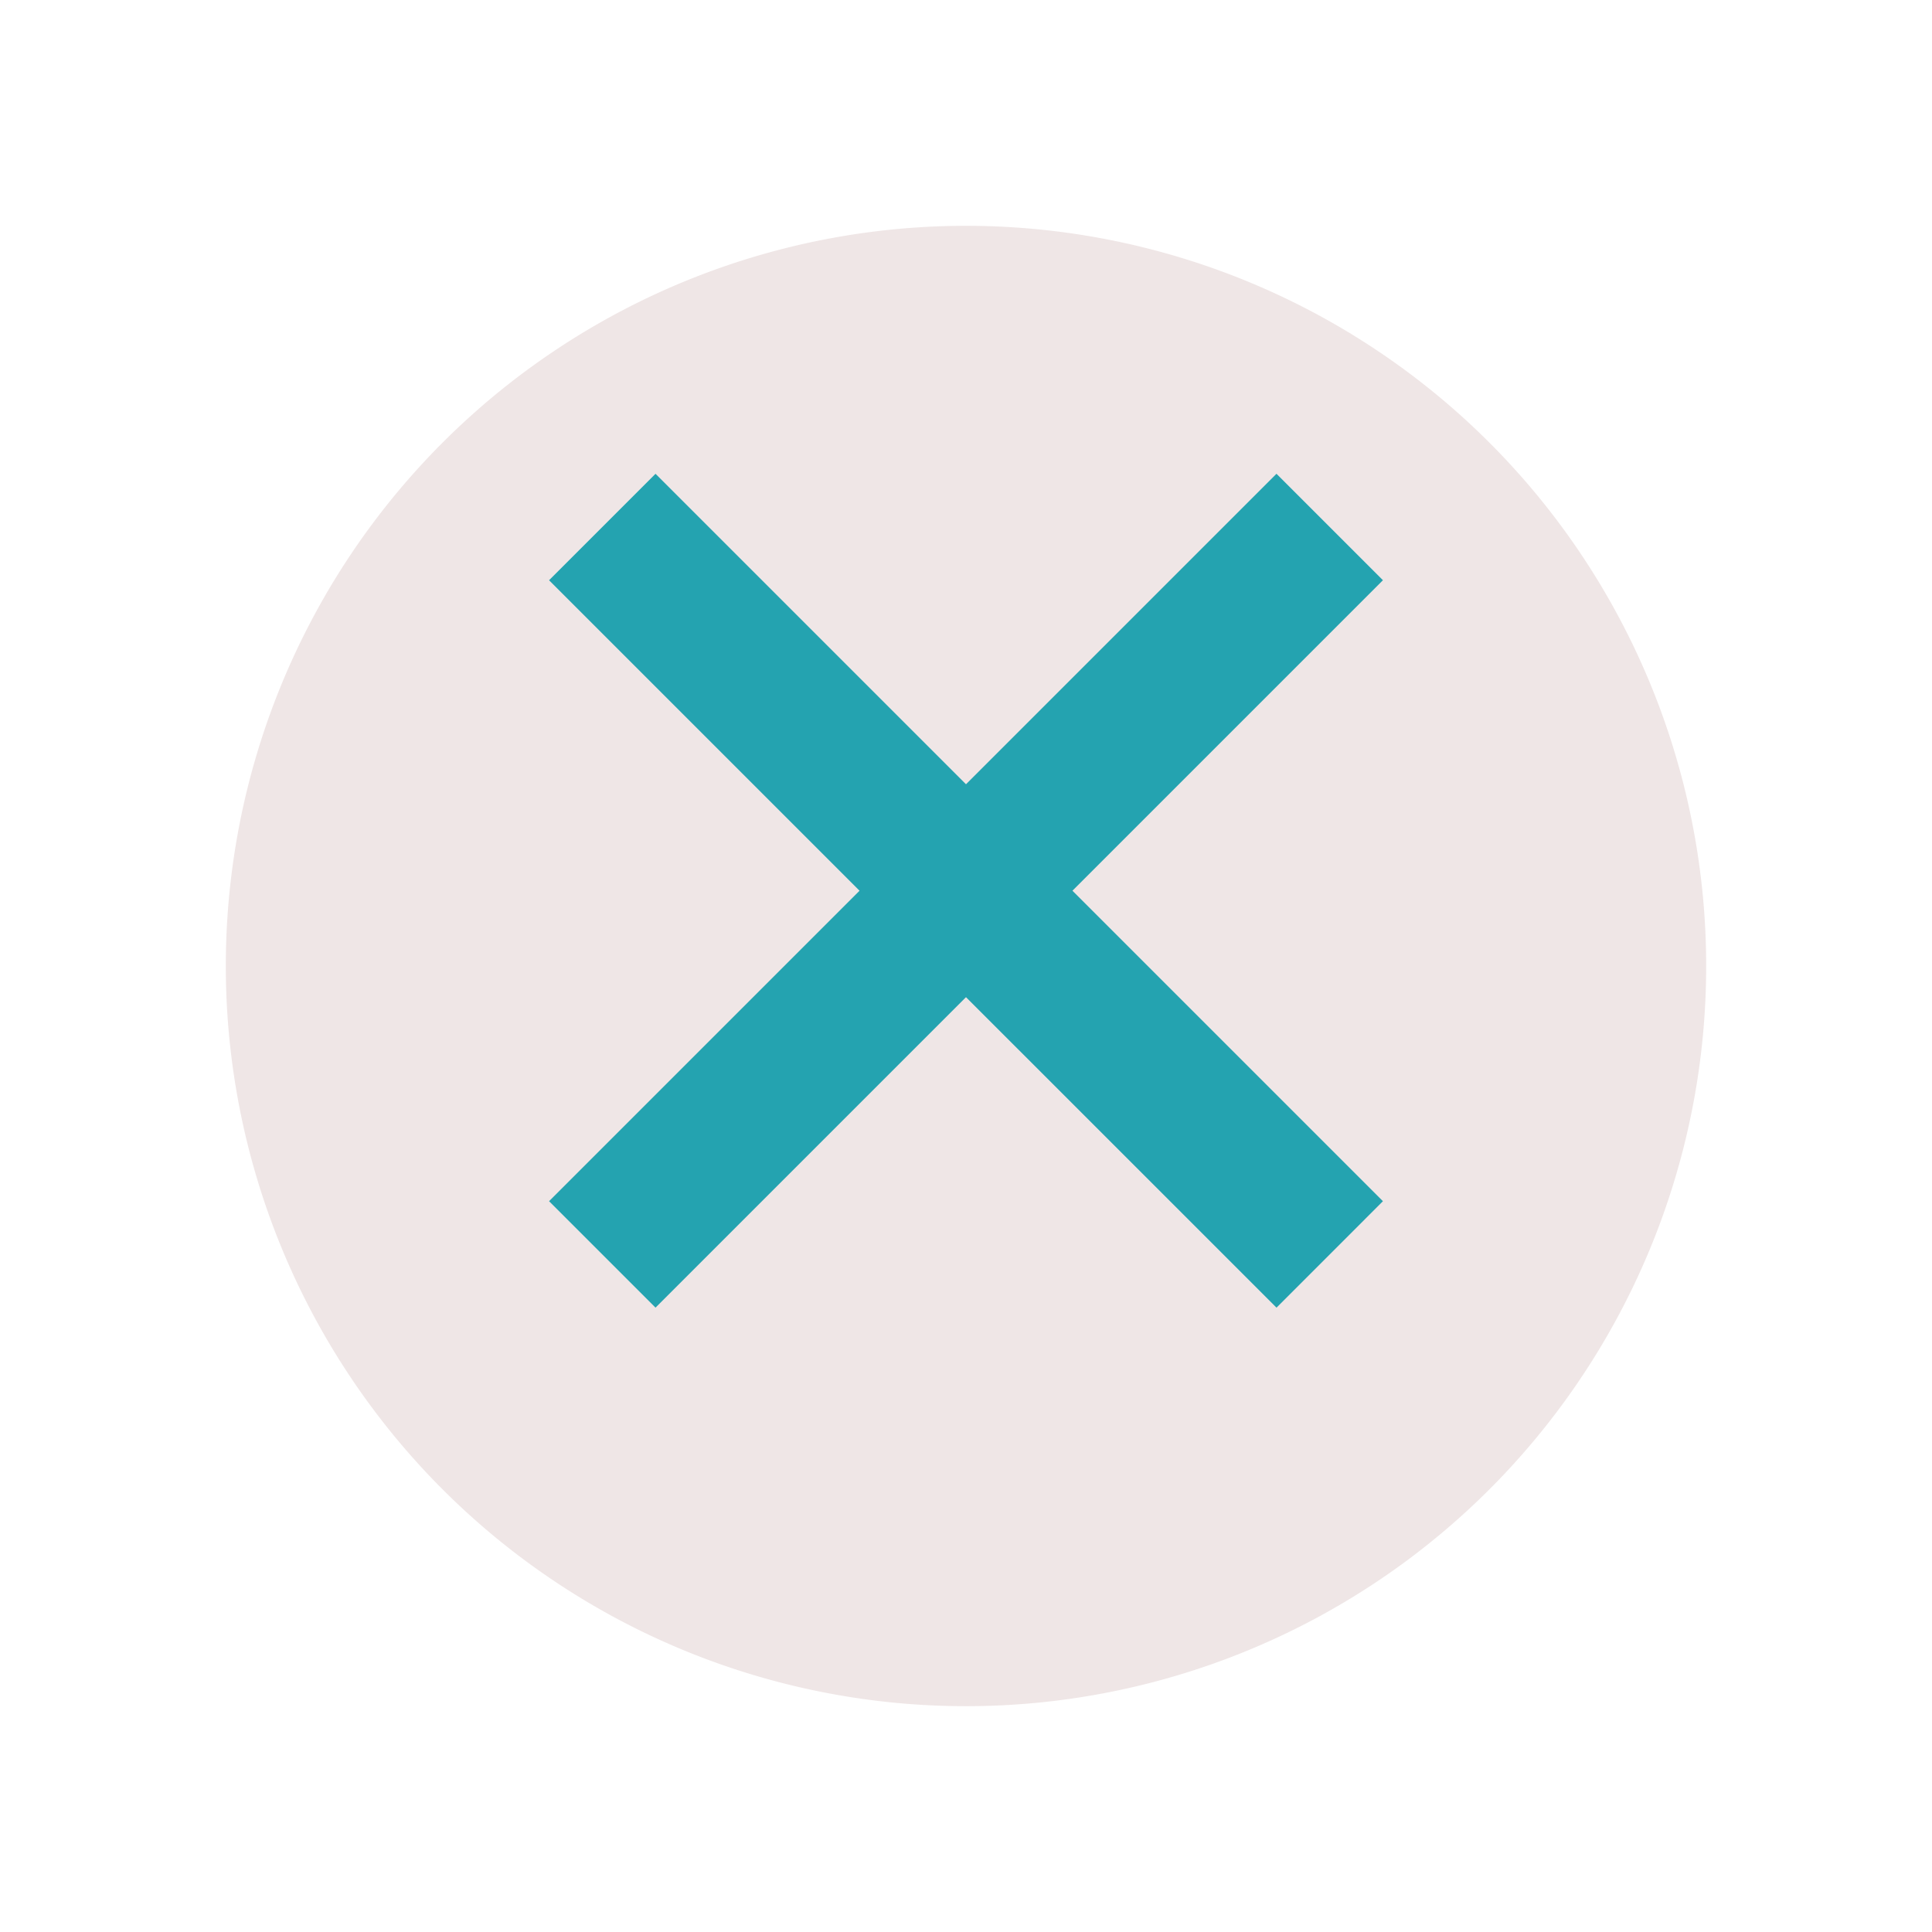 <svg xmlns="http://www.w3.org/2000/svg" width="77" height="77"><defs><filter id="a" x="0" y="0" width="77" height="77" filterUnits="userSpaceOnUse"><feOffset dy="3"/><feGaussianBlur stdDeviation="3" result="blur"/><feFlood flood-opacity=".059"/><feComposite operator="in" in2="blur"/><feComposite in="SourceGraphic"/></filter></defs><g data-name="Group 1654"><g filter="url(#a)"><path data-name="Path 4415" d="M38.5 6A29.5 29.5 0 119 35.5 29.5 29.5 0 0138.5 6z" fill="#efe6e6"/></g><g data-name="Group 1605" fill="#24a3b0"><path data-name="Rectangle 1746" d="M26.126 18.883l28.991 28.991-4.242 4.243-28.992-28.991z"/><path data-name="Rectangle 1747" d="M55.117 23.125L26.126 52.116l-4.243-4.242 28.991-28.992z"/></g></g></svg>